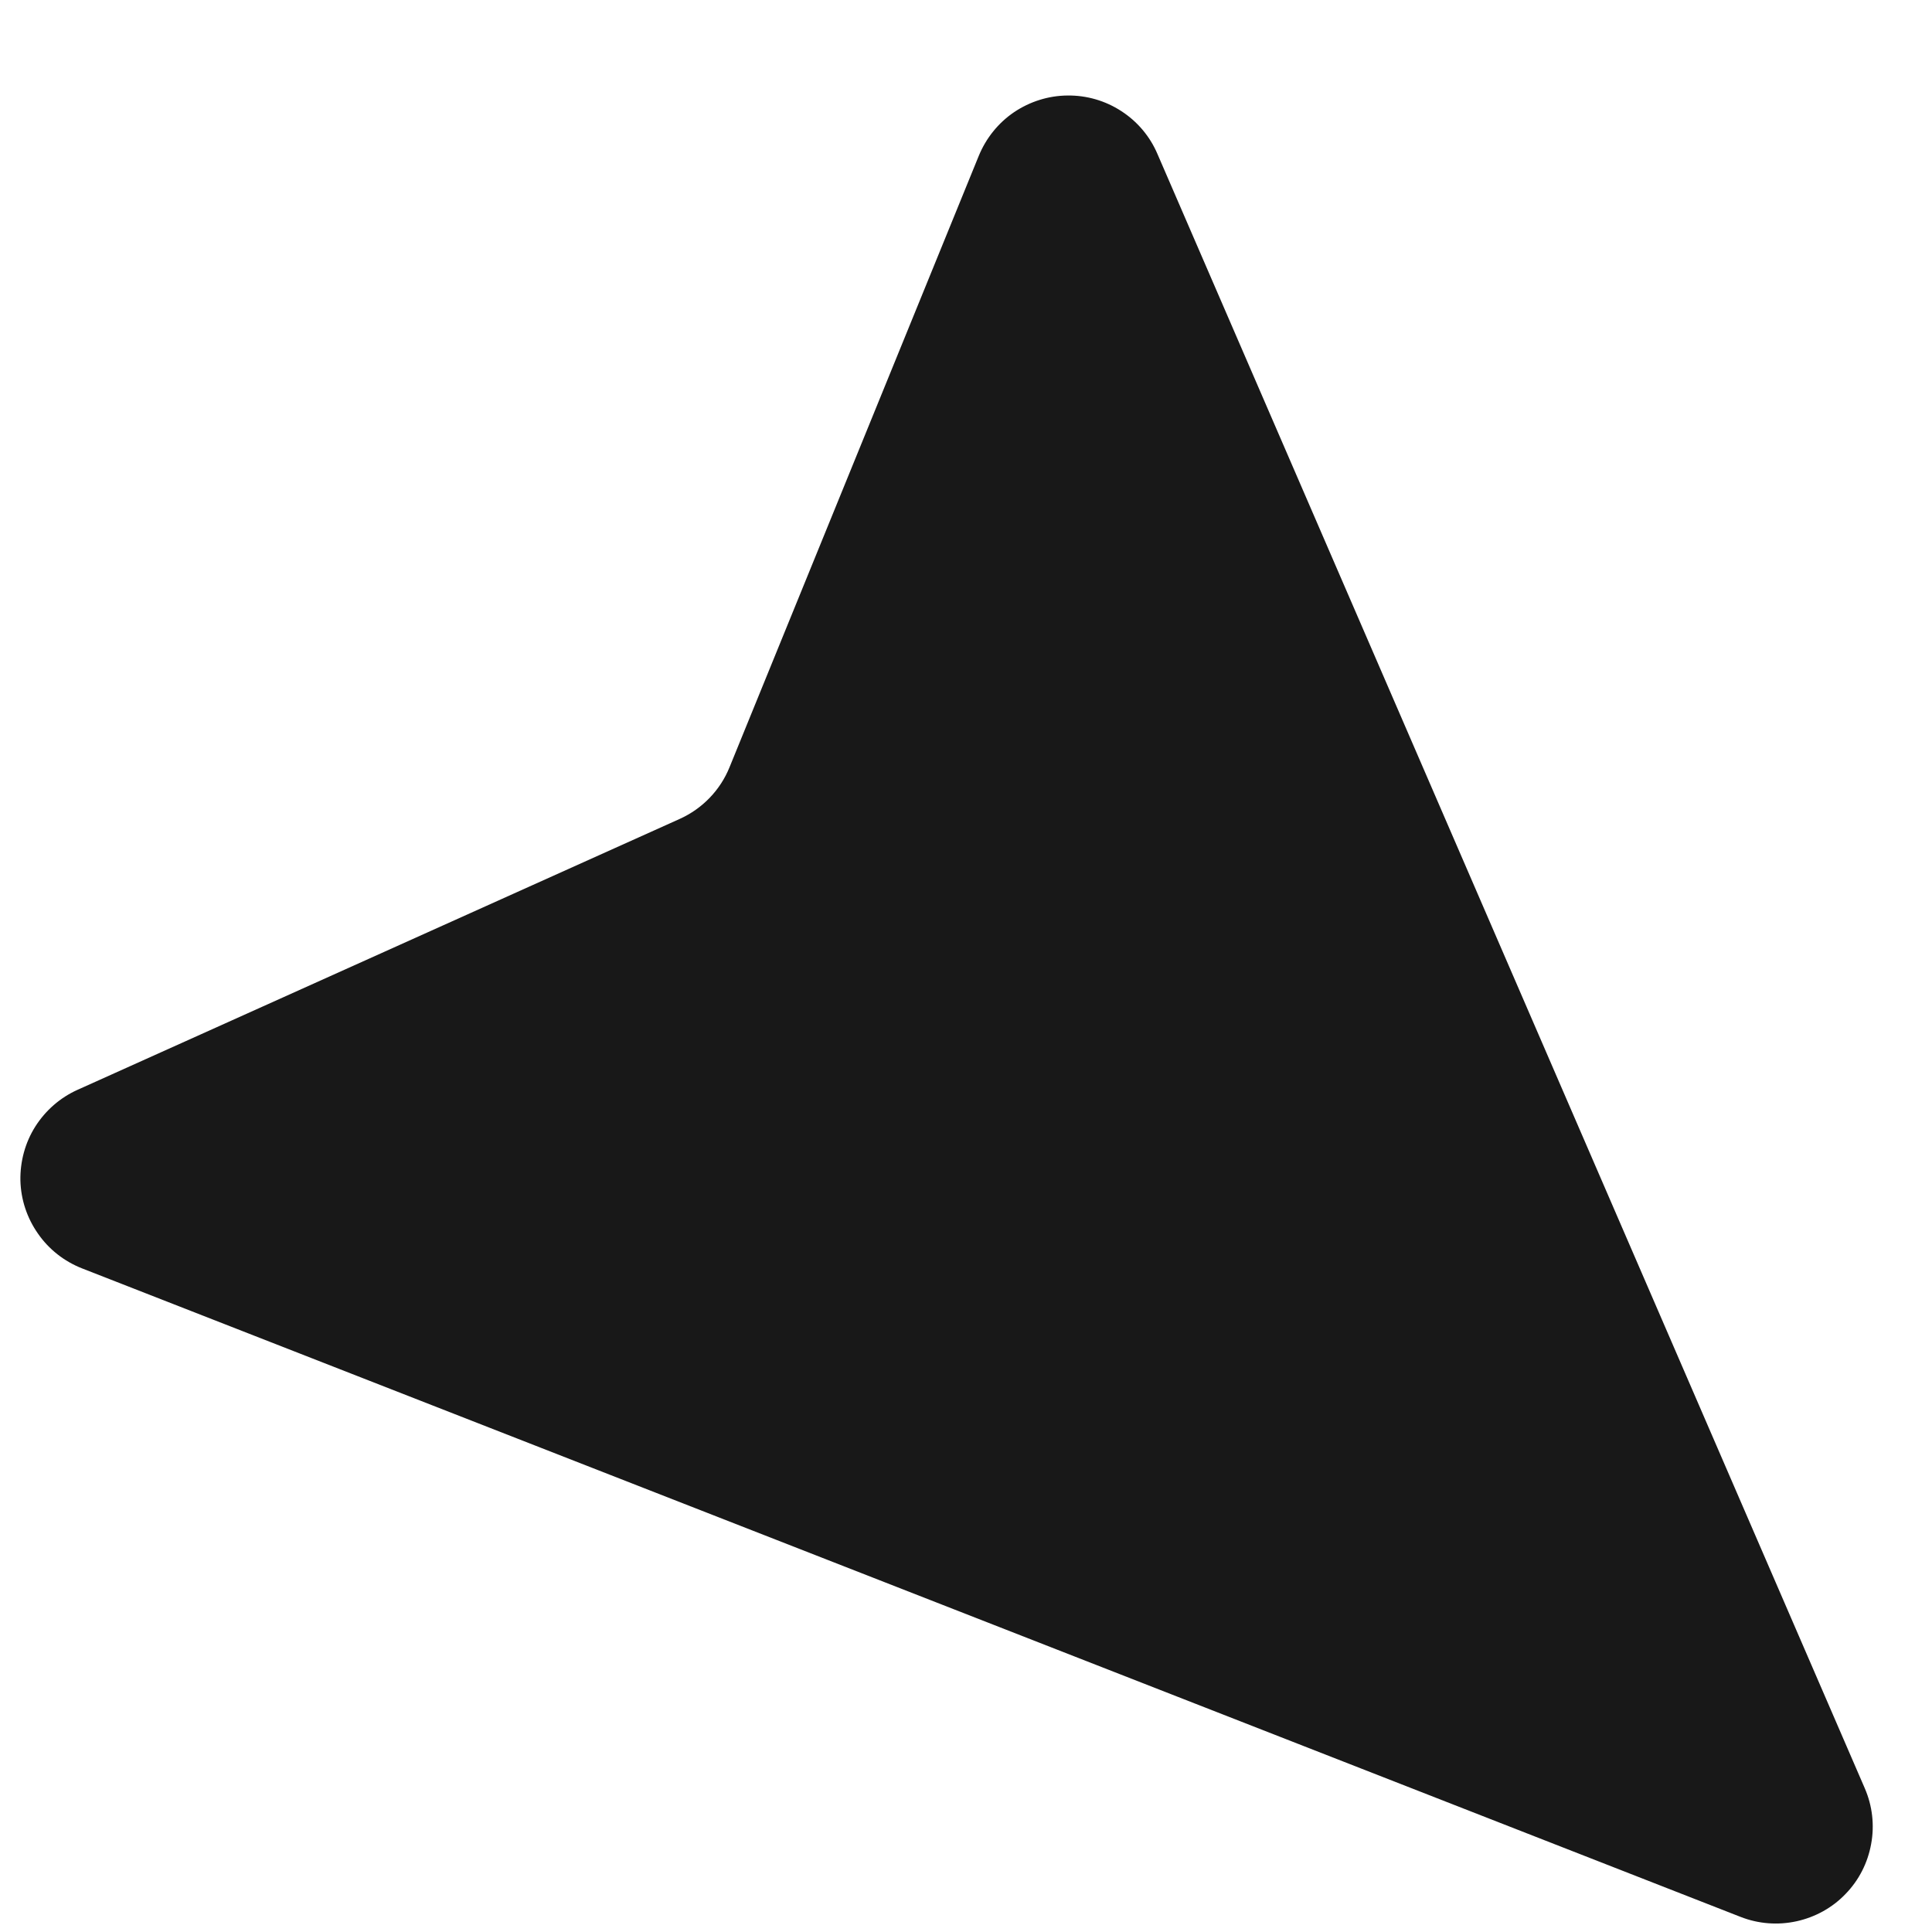 <?xml version="1.0" encoding="UTF-8"?> <svg xmlns="http://www.w3.org/2000/svg" width="16" height="16" viewBox="0 0 16 16" fill="none"><path fill-rule="evenodd" clip-rule="evenodd" d="M14.415 15.875C14.563 15.933 14.724 15.945 14.879 15.911C15.033 15.877 15.175 15.799 15.284 15.685C15.395 15.571 15.468 15.427 15.496 15.271C15.525 15.115 15.506 14.954 15.443 14.809L9.585 1.274C9.523 1.129 9.419 1.006 9.286 0.92C9.154 0.834 8.999 0.789 8.841 0.791C8.683 0.792 8.529 0.841 8.398 0.929C8.267 1.018 8.166 1.144 8.106 1.29L6.042 6.353C5.965 6.544 5.817 6.697 5.629 6.782L0.643 9.025C0.498 9.09 0.377 9.196 0.292 9.33C0.208 9.463 0.166 9.619 0.169 9.777C0.173 9.935 0.224 10.088 0.315 10.217C0.405 10.347 0.532 10.446 0.679 10.504L14.415 15.875Z" fill="#181818"></path></svg> 